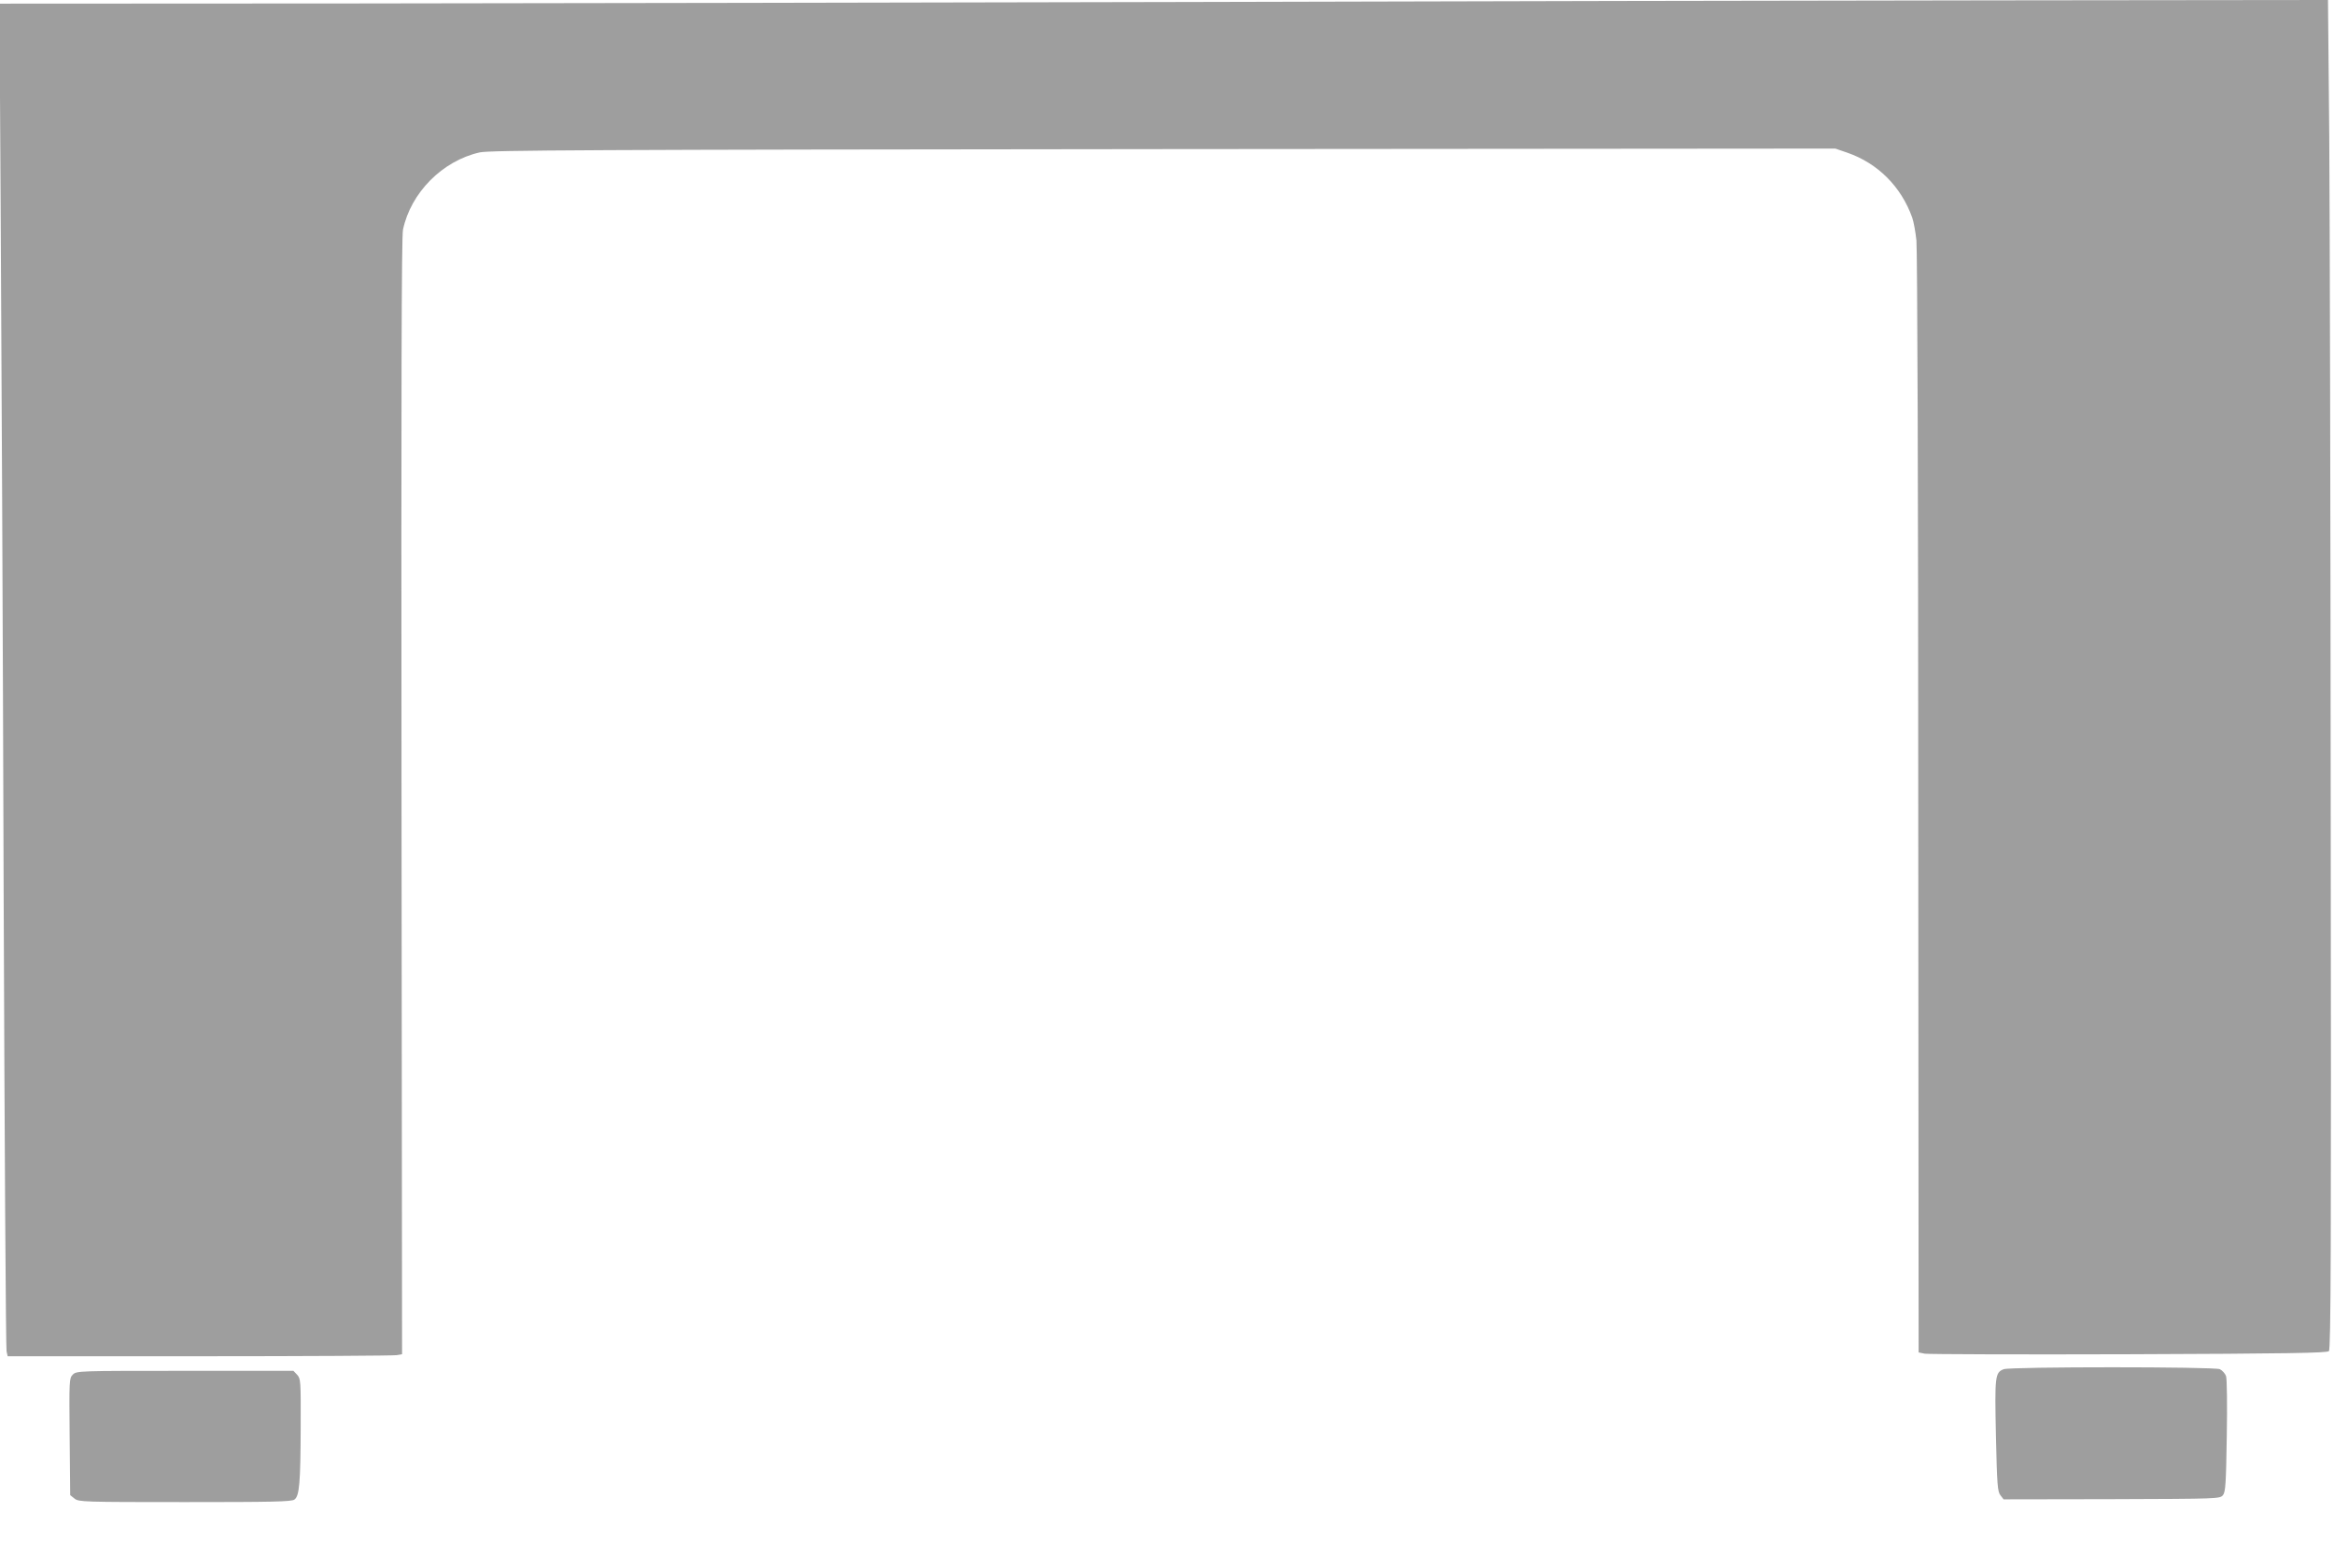 <?xml version="1.0" standalone="no"?>
<!DOCTYPE svg PUBLIC "-//W3C//DTD SVG 20010904//EN"
 "http://www.w3.org/TR/2001/REC-SVG-20010904/DTD/svg10.dtd">
<svg version="1.0" xmlns="http://www.w3.org/2000/svg"
 width="1280pt" height="860pt" viewBox="0 0 1280 860"
 preserveAspectRatio="xMidYMid meet">
<g transform="translate(0,860) scale(0.1,-0.1)"
fill="#9e9e9e" stroke="none">
<path d="M6495 8589 c-1441 -3 -3493 -7 -4559 -8 l-1939 -1 7 -1187 c4 -654
12 -2311 16 -3683 5 -1372 12 -2507 16 -2523 l6 -27 1053 0 c579 0 1065 3
1081 6 l29 5 -3 3057 c-2 2269 0 3071 8 3112 43 203 216 378 421 424 55 12
579 15 3749 18 l3685 3 67 -23 c166 -58 294 -185 355 -356 8 -23 18 -79 23
-125 5 -47 10 -1417 10 -3092 l2 -3008 34 -7 c19 -3 522 -5 1119 -3 869 3
1087 7 1097 17 11 11 13 562 10 2965 -1 1624 -5 3288 -8 3700 l-7 747 -1826
-2 c-1004 -1 -3005 -5 -4446 -9z"/>
<path d="M10989 1089 c-48 -18 -50 -37 -43 -366 6 -269 9 -307 25 -326 l17
-22 593 1 c585 2 593 2 610 22 14 18 17 61 21 324 3 169 1 315 -4 329 -5 14
-20 31 -34 38 -32 14 -1146 14 -1185 0z"/>
<path d="M399 1059 c-19 -19 -20 -29 -17 -340 l3 -321 24 -19 c22 -18 47 -19
605 -19 477 0 586 2 601 14 27 20 33 91 34 397 1 254 0 266 -19 287 l-21 22
-594 0 c-587 0 -595 0 -616 -21z"/>
</g>
</svg>
